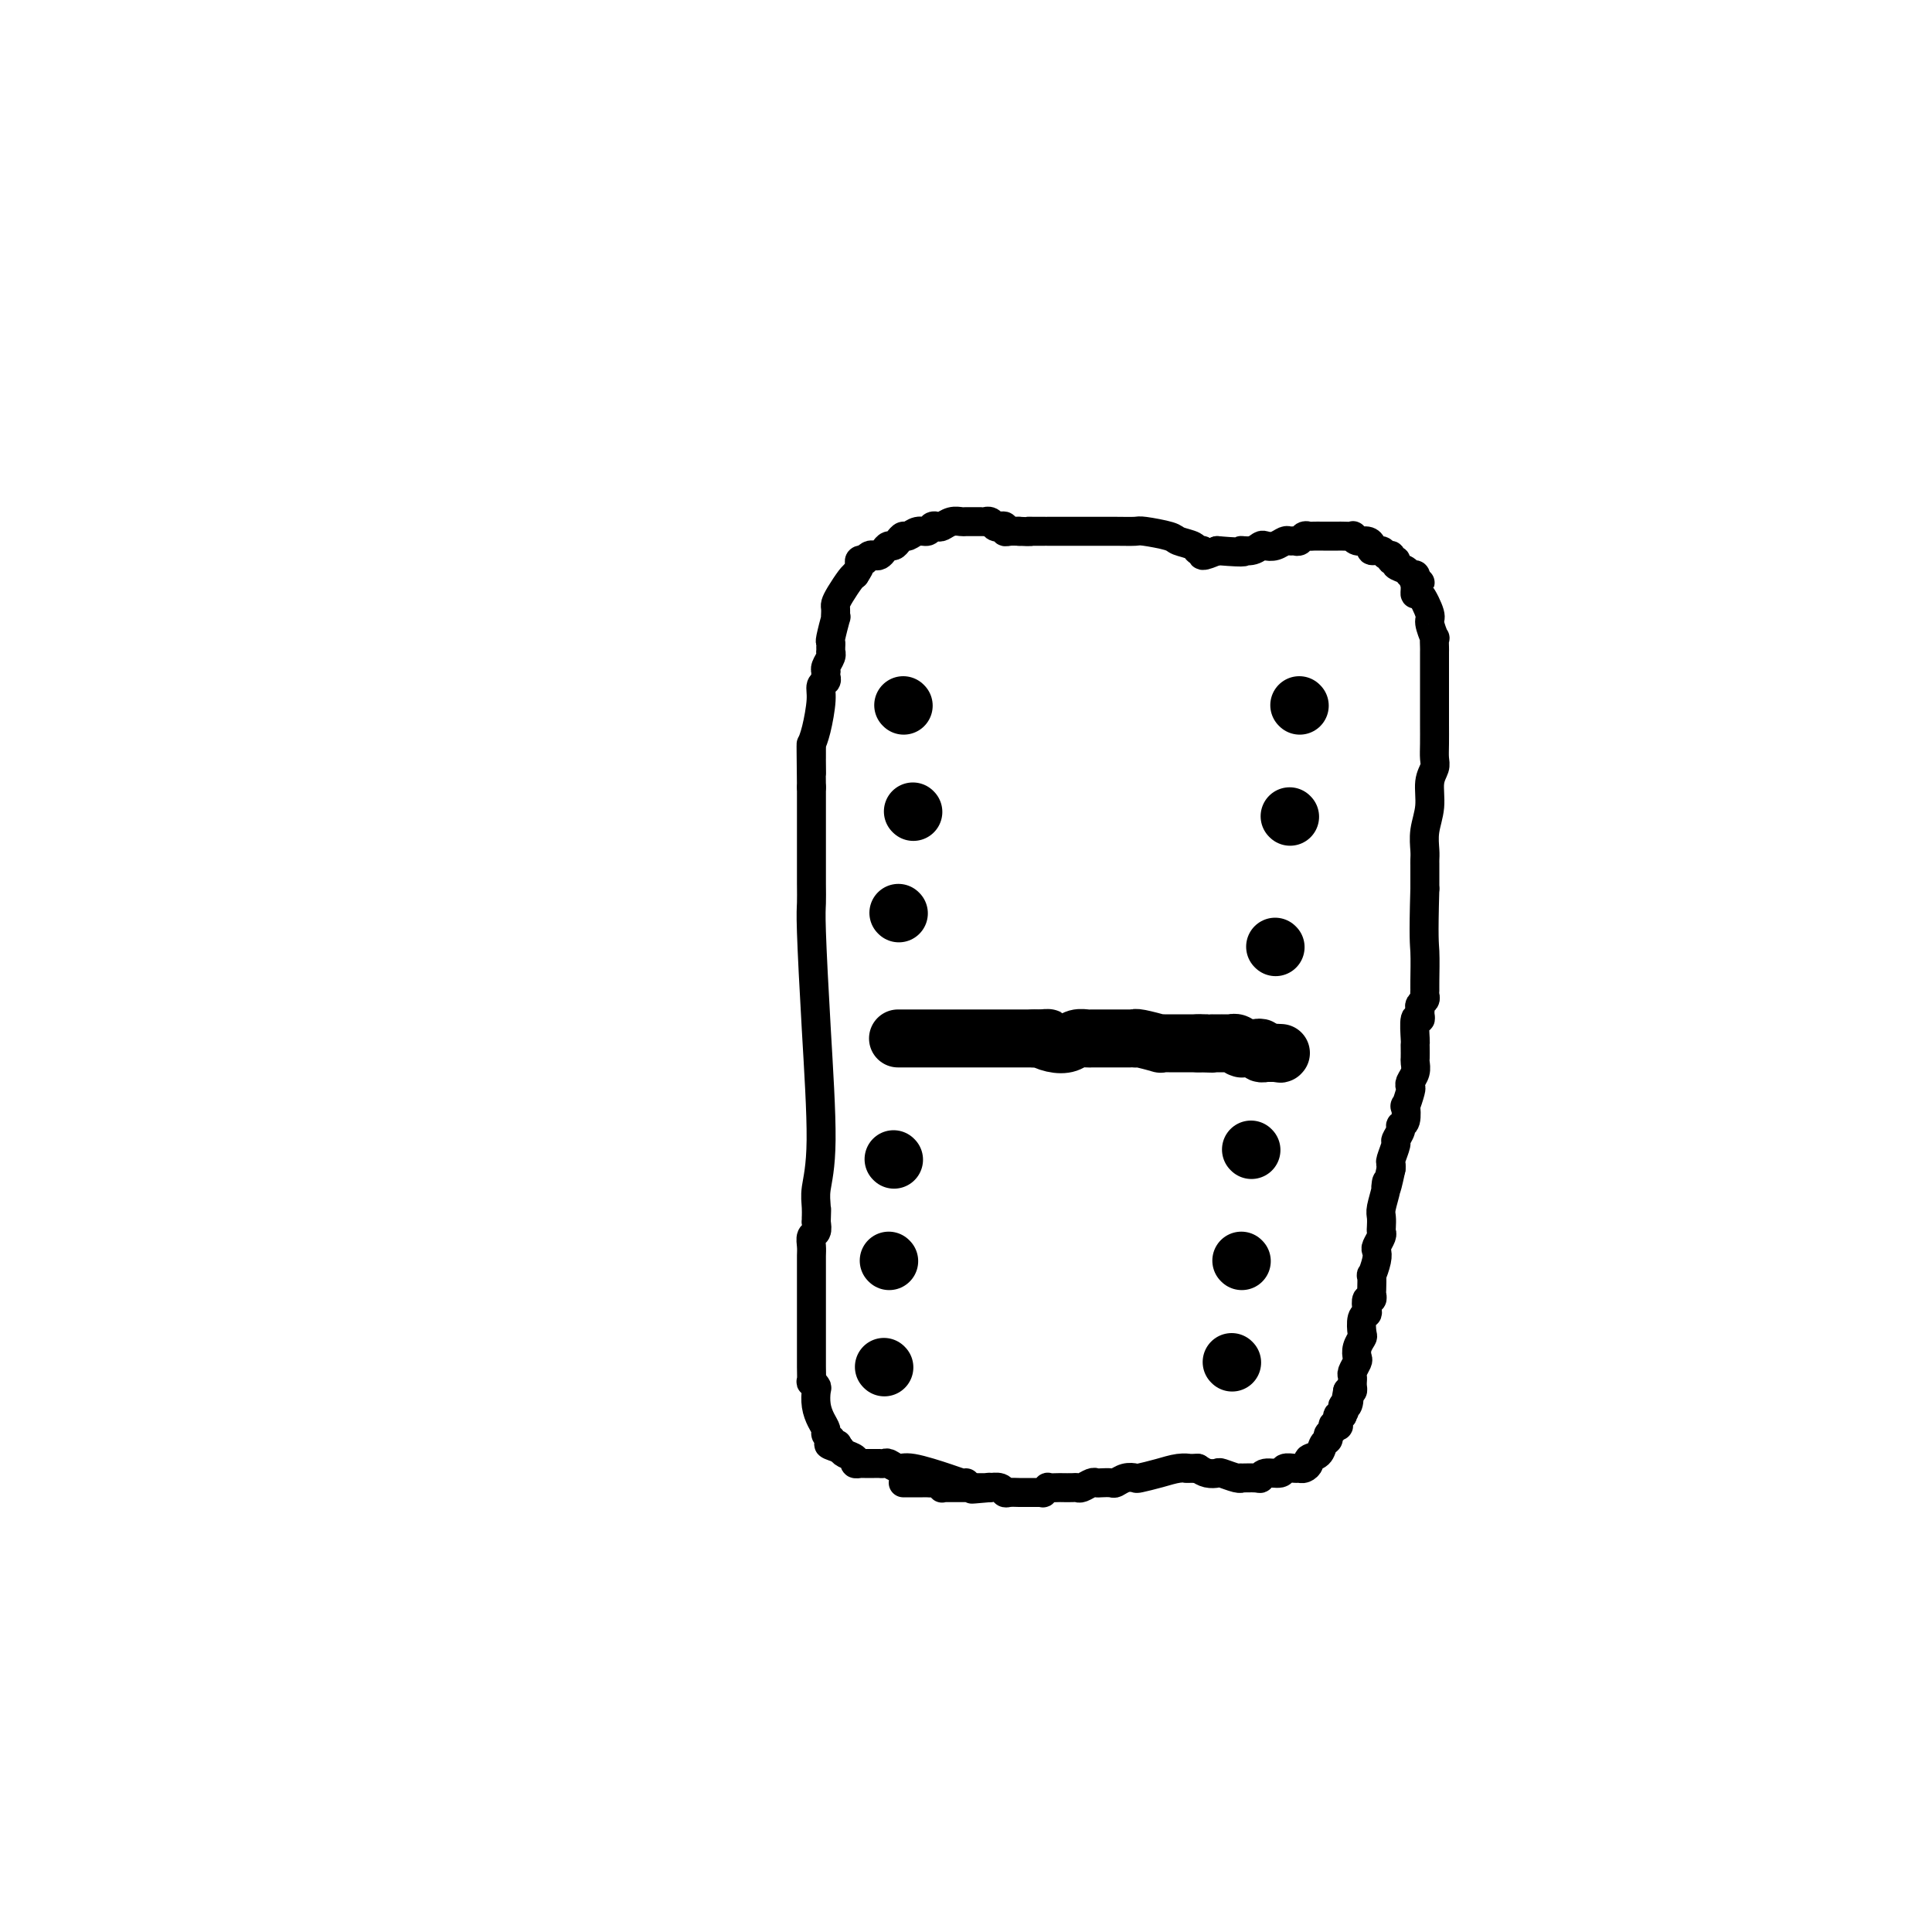 <svg viewBox='0 0 400 400' version='1.1' xmlns='http://www.w3.org/2000/svg' xmlns:xlink='http://www.w3.org/1999/xlink'><g fill='none' stroke='#000000' stroke-width='6' stroke-linecap='round' stroke-linejoin='round'><path d='M200,307c-0.275,0.050 -0.550,0.101 -1,0c-0.450,-0.101 -1.076,-0.353 -3,-1c-1.924,-0.647 -5.147,-1.690 -7,-2c-1.853,-0.310 -2.338,0.113 -3,0c-0.662,-0.113 -1.502,-0.762 -2,-1c-0.498,-0.238 -0.654,-0.064 -1,0c-0.346,0.064 -0.881,0.017 -1,0c-0.119,-0.017 0.178,-0.005 0,0c-0.178,0.005 -0.832,0.001 -1,0c-0.168,-0.001 0.148,-0.000 0,0c-0.148,0.000 -0.762,0.000 -1,0c-0.238,-0.000 -0.101,-0.000 0,0c0.101,0.000 0.166,0.001 0,0c-0.166,-0.001 -0.565,-0.003 -1,0c-0.435,0.003 -0.908,0.012 -1,0c-0.092,-0.012 0.196,-0.045 0,0c-0.196,0.045 -0.877,0.167 -1,0c-0.123,-0.167 0.313,-0.622 0,-1c-0.313,-0.378 -1.375,-0.679 -2,-1c-0.625,-0.321 -0.812,-0.660 -1,-1'/><path d='M174,300c-4.244,-1.311 -1.856,-1.087 -1,-1c0.856,0.087 0.178,0.038 0,0c-0.178,-0.038 0.145,-0.066 0,0c-0.145,0.066 -0.756,0.226 -1,0c-0.244,-0.226 -0.121,-0.836 0,-1c0.121,-0.164 0.239,0.119 0,0c-0.239,-0.119 -0.835,-0.641 -1,-1c-0.165,-0.359 0.100,-0.554 0,-1c-0.100,-0.446 -0.567,-1.143 -1,-2c-0.433,-0.857 -0.834,-1.873 -1,-3c-0.166,-1.127 -0.097,-2.364 0,-3c0.097,-0.636 0.222,-0.672 0,-1c-0.222,-0.328 -0.792,-0.946 -1,-1c-0.208,-0.054 -0.056,0.458 0,0c0.056,-0.458 0.015,-1.887 0,-3c-0.015,-1.113 -0.004,-1.910 0,-3c0.004,-1.090 0.001,-2.472 0,-3c-0.001,-0.528 -0.000,-0.202 0,0c0.000,0.202 0.000,0.280 0,0c-0.000,-0.280 -0.000,-0.918 0,-1c0.000,-0.082 0.000,0.393 0,0c-0.000,-0.393 0.000,-1.652 0,-3c-0.000,-1.348 -0.000,-2.784 0,-4c0.000,-1.216 0.000,-2.212 0,-3c-0.000,-0.788 -0.001,-1.367 0,-2c0.001,-0.633 0.004,-1.321 0,-2c-0.004,-0.679 -0.015,-1.351 0,-2c0.015,-0.649 0.056,-1.277 0,-2c-0.056,-0.723 -0.207,-1.541 0,-2c0.207,-0.459 0.774,-0.560 1,-1c0.226,-0.440 0.113,-1.220 0,-2'/><path d='M169,253c0.149,-4.789 0.023,-1.760 0,-1c-0.023,0.760 0.057,-0.748 0,-2c-0.057,-1.252 -0.250,-2.249 0,-4c0.250,-1.751 0.943,-4.256 1,-10c0.057,-5.744 -0.521,-14.728 -1,-23c-0.479,-8.272 -0.861,-15.833 -1,-20c-0.139,-4.167 -0.037,-4.938 0,-6c0.037,-1.062 0.010,-2.413 0,-4c-0.010,-1.587 -0.003,-3.410 0,-5c0.003,-1.590 0.001,-2.948 0,-4c-0.001,-1.052 -0.000,-1.797 0,-2c0.000,-0.203 0.000,0.136 0,0c-0.000,-0.136 -0.000,-0.748 0,-1c0.000,-0.252 0.000,-0.145 0,-1c-0.000,-0.855 -0.000,-2.673 0,-4c0.000,-1.327 0.000,-2.164 0,-3'/><path d='M168,163c-0.155,-14.781 -0.042,-6.734 0,-4c0.042,2.734 0.011,0.154 0,-1c-0.011,-1.154 -0.004,-0.882 0,-1c0.004,-0.118 0.004,-0.626 0,-1c-0.004,-0.374 -0.011,-0.614 0,-1c0.011,-0.386 0.040,-0.919 0,-1c-0.040,-0.081 -0.151,0.291 0,0c0.151,-0.291 0.562,-1.243 1,-3c0.438,-1.757 0.902,-4.317 1,-6c0.098,-1.683 -0.170,-2.489 0,-3c0.170,-0.511 0.776,-0.727 1,-1c0.224,-0.273 0.064,-0.601 0,-1c-0.064,-0.399 -0.031,-0.867 0,-1c0.031,-0.133 0.061,0.070 0,0c-0.061,-0.070 -0.213,-0.414 0,-1c0.213,-0.586 0.789,-1.415 1,-2c0.211,-0.585 0.055,-0.927 0,-1c-0.055,-0.073 -0.011,0.123 0,0c0.011,-0.123 -0.011,-0.564 0,-1c0.011,-0.436 0.056,-0.867 0,-1c-0.056,-0.133 -0.211,0.032 0,-1c0.211,-1.032 0.789,-3.260 1,-4c0.211,-0.740 0.056,0.010 0,0c-0.056,-0.010 -0.013,-0.778 0,-1c0.013,-0.222 -0.004,0.102 0,0c0.004,-0.102 0.029,-0.629 0,-1c-0.029,-0.371 -0.111,-0.584 0,-1c0.111,-0.416 0.414,-1.035 1,-2c0.586,-0.965 1.453,-2.276 2,-3c0.547,-0.724 0.773,-0.862 1,-1'/><path d='M177,119c0.862,-1.322 1.019,-1.626 1,-2c-0.019,-0.374 -0.212,-0.818 0,-1c0.212,-0.182 0.830,-0.100 1,0c0.170,0.100 -0.109,0.220 0,0c0.109,-0.220 0.607,-0.781 1,-1c0.393,-0.219 0.683,-0.096 1,0c0.317,0.096 0.662,0.167 1,0c0.338,-0.167 0.668,-0.571 1,-1c0.332,-0.429 0.666,-0.885 1,-1c0.334,-0.115 0.670,0.109 1,0c0.330,-0.109 0.656,-0.550 1,-1c0.344,-0.450 0.708,-0.909 1,-1c0.292,-0.091 0.512,0.186 1,0c0.488,-0.186 1.243,-0.833 2,-1c0.757,-0.167 1.515,0.148 2,0c0.485,-0.148 0.698,-0.758 1,-1c0.302,-0.242 0.695,-0.118 1,0c0.305,0.118 0.523,0.228 1,0c0.477,-0.228 1.214,-0.793 2,-1c0.786,-0.207 1.621,-0.055 2,0c0.379,0.055 0.301,0.014 1,0c0.699,-0.014 2.176,0.000 3,0c0.824,-0.000 0.994,-0.014 1,0c0.006,0.014 -0.152,0.055 0,0c0.152,-0.055 0.615,-0.207 1,0c0.385,0.207 0.694,0.774 1,1c0.306,0.226 0.610,0.113 1,0c0.390,-0.113 0.868,-0.226 1,0c0.132,0.226 -0.080,0.792 0,1c0.080,0.208 0.451,0.060 1,0c0.549,-0.060 1.274,-0.030 2,0'/><path d='M211,110c3.205,0.155 2.216,0.041 2,0c-0.216,-0.041 0.341,-0.011 1,0c0.659,0.011 1.419,0.003 2,0c0.581,-0.003 0.981,-0.001 1,0c0.019,0.001 -0.345,0.000 0,0c0.345,-0.000 1.398,-0.000 2,0c0.602,0.000 0.754,0.000 1,0c0.246,-0.000 0.586,-0.000 1,0c0.414,0.000 0.902,0.000 1,0c0.098,-0.000 -0.195,-0.000 0,0c0.195,0.000 0.876,0.000 1,0c0.124,-0.000 -0.309,-0.000 0,0c0.309,0.000 1.361,0.000 2,0c0.639,-0.000 0.864,-0.001 1,0c0.136,0.001 0.184,0.003 1,0c0.816,-0.003 2.402,-0.012 4,0c1.598,0.012 3.209,0.044 4,0c0.791,-0.044 0.761,-0.165 2,0c1.239,0.165 3.748,0.618 5,1c1.252,0.382 1.247,0.695 2,1c0.753,0.305 2.262,0.601 3,1c0.738,0.399 0.703,0.901 1,1c0.297,0.099 0.926,-0.204 1,0c0.074,0.204 -0.407,0.915 0,1c0.407,0.085 1.704,-0.458 3,-1'/><path d='M252,114c7.384,0.603 5.343,0.110 5,0c-0.343,-0.110 1.011,0.163 2,0c0.989,-0.163 1.613,-0.762 2,-1c0.387,-0.238 0.537,-0.117 1,0c0.463,0.117 1.237,0.228 2,0c0.763,-0.228 1.514,-0.797 2,-1c0.486,-0.203 0.708,-0.040 1,0c0.292,0.040 0.655,-0.042 1,0c0.345,0.042 0.671,0.207 1,0c0.329,-0.207 0.659,-0.788 1,-1c0.341,-0.212 0.692,-0.057 1,0c0.308,0.057 0.574,0.016 1,0c0.426,-0.016 1.014,-0.005 2,0c0.986,0.005 2.371,0.005 3,0c0.629,-0.005 0.500,-0.016 1,0c0.500,0.016 1.627,0.060 2,0c0.373,-0.060 -0.007,-0.222 0,0c0.007,0.222 0.401,0.829 1,1c0.599,0.171 1.403,-0.094 2,0c0.597,0.094 0.987,0.546 1,1c0.013,0.454 -0.352,0.910 0,1c0.352,0.090 1.419,-0.187 2,0c0.581,0.187 0.676,0.838 1,1c0.324,0.162 0.878,-0.164 1,0c0.122,0.164 -0.189,0.818 0,1c0.189,0.182 0.877,-0.110 1,0c0.123,0.110 -0.321,0.621 0,1c0.321,0.379 1.406,0.627 2,1c0.594,0.373 0.699,0.870 1,1c0.301,0.130 0.800,-0.106 1,0c0.200,0.106 0.100,0.553 0,1'/><path d='M293,120c2.011,1.329 0.538,0.151 0,0c-0.538,-0.151 -0.143,0.726 0,1c0.143,0.274 0.032,-0.056 0,0c-0.032,0.056 0.015,0.499 0,1c-0.015,0.501 -0.091,1.060 0,1c0.091,-0.060 0.350,-0.740 1,0c0.650,0.740 1.691,2.899 2,4c0.309,1.101 -0.113,1.145 0,2c0.113,0.855 0.762,2.523 1,3c0.238,0.477 0.064,-0.237 0,0c-0.064,0.237 -0.017,1.425 0,2c0.017,0.575 0.005,0.538 0,1c-0.005,0.462 -0.001,1.424 0,2c0.001,0.576 0.000,0.766 0,2c-0.000,1.234 -0.000,3.514 0,5c0.000,1.486 0.001,2.179 0,3c-0.001,0.821 -0.004,1.768 0,3c0.004,1.232 0.016,2.747 0,4c-0.016,1.253 -0.061,2.242 0,3c0.061,0.758 0.226,1.285 0,2c-0.226,0.715 -0.845,1.620 -1,3c-0.155,1.380 0.155,3.236 0,5c-0.155,1.764 -0.774,3.436 -1,5c-0.226,1.564 -0.061,3.021 0,4c0.061,0.979 0.016,1.479 0,2c-0.016,0.521 -0.004,1.063 0,1c0.004,-0.063 0.001,-0.732 0,0c-0.001,0.732 -0.001,2.866 0,5'/><path d='M295,184c-0.309,10.654 -0.082,11.288 0,13c0.082,1.712 0.018,4.500 0,6c-0.018,1.500 0.009,1.711 0,2c-0.009,0.289 -0.055,0.654 0,1c0.055,0.346 0.212,0.672 0,1c-0.212,0.328 -0.793,0.658 -1,1c-0.207,0.342 -0.041,0.694 0,1c0.041,0.306 -0.041,0.565 0,1c0.041,0.435 0.207,1.047 0,1c-0.207,-0.047 -0.788,-0.752 -1,0c-0.212,0.752 -0.057,2.960 0,4c0.057,1.040 0.016,0.911 0,1c-0.016,0.089 -0.008,0.394 0,1c0.008,0.606 0.016,1.511 0,2c-0.016,0.489 -0.056,0.562 0,1c0.056,0.438 0.207,1.240 0,2c-0.207,0.760 -0.774,1.479 -1,2c-0.226,0.521 -0.112,0.844 0,1c0.112,0.156 0.222,0.147 0,1c-0.222,0.853 -0.776,2.570 -1,3c-0.224,0.430 -0.117,-0.428 0,0c0.117,0.428 0.242,2.140 0,3c-0.242,0.860 -0.853,0.868 -1,1c-0.147,0.132 0.171,0.388 0,1c-0.171,0.612 -0.830,1.578 -1,2c-0.170,0.422 0.150,0.299 0,1c-0.150,0.701 -0.771,2.227 -1,3c-0.229,0.773 -0.065,0.792 0,1c0.065,0.208 0.033,0.604 0,1'/><path d='M288,242c-1.326,6.246 -1.140,3.862 -1,3c0.140,-0.862 0.233,-0.203 0,1c-0.233,1.203 -0.794,2.951 -1,4c-0.206,1.049 -0.059,1.398 0,2c0.059,0.602 0.030,1.456 0,2c-0.030,0.544 -0.059,0.777 0,1c0.059,0.223 0.208,0.436 0,1c-0.208,0.564 -0.774,1.479 -1,2c-0.226,0.521 -0.113,0.648 0,1c0.113,0.352 0.226,0.930 0,2c-0.226,1.070 -0.792,2.631 -1,3c-0.208,0.369 -0.060,-0.453 0,0c0.060,0.453 0.030,2.180 0,3c-0.030,0.820 -0.060,0.731 0,1c0.060,0.269 0.208,0.896 0,1c-0.208,0.104 -0.774,-0.315 -1,0c-0.226,0.315 -0.112,1.365 0,2c0.112,0.635 0.222,0.855 0,1c-0.222,0.145 -0.778,0.214 -1,1c-0.222,0.786 -0.111,2.290 0,3c0.111,0.710 0.222,0.628 0,1c-0.222,0.372 -0.777,1.199 -1,2c-0.223,0.801 -0.112,1.578 0,2c0.112,0.422 0.226,0.491 0,1c-0.226,0.509 -0.793,1.460 -1,2c-0.207,0.540 -0.055,0.670 0,1c0.055,0.330 0.012,0.859 0,1c-0.012,0.141 0.007,-0.107 0,0c-0.007,0.107 -0.040,0.567 0,1c0.040,0.433 0.154,0.838 0,1c-0.154,0.162 -0.577,0.081 -1,0'/><path d='M279,288c-1.410,7.499 -0.434,3.247 0,2c0.434,-1.247 0.326,0.510 0,1c-0.326,0.490 -0.871,-0.289 -1,0c-0.129,0.289 0.158,1.646 0,2c-0.158,0.354 -0.759,-0.294 -1,0c-0.241,0.294 -0.121,1.532 0,2c0.121,0.468 0.244,0.167 0,0c-0.244,-0.167 -0.853,-0.201 -1,0c-0.147,0.201 0.169,0.635 0,1c-0.169,0.365 -0.824,0.661 -1,1c-0.176,0.339 0.125,0.720 0,1c-0.125,0.280 -0.677,0.457 -1,1c-0.323,0.543 -0.415,1.452 -1,2c-0.585,0.548 -1.661,0.736 -2,1c-0.339,0.264 0.060,0.606 0,1c-0.060,0.394 -0.577,0.842 -1,1c-0.423,0.158 -0.751,0.027 -1,0c-0.249,-0.027 -0.420,0.049 -1,0c-0.580,-0.049 -1.568,-0.223 -2,0c-0.432,0.223 -0.309,0.845 -1,1c-0.691,0.155 -2.195,-0.155 -3,0c-0.805,0.155 -0.910,0.775 -1,1c-0.090,0.225 -0.164,0.057 -1,0c-0.836,-0.057 -2.433,-0.001 -3,0c-0.567,0.001 -0.105,-0.051 0,0c0.105,0.051 -0.146,0.207 -1,0c-0.854,-0.207 -2.311,-0.777 -3,-1c-0.689,-0.223 -0.608,-0.098 -1,0c-0.392,0.098 -1.255,0.171 -2,0c-0.745,-0.171 -1.373,-0.585 -2,-1'/><path d='M248,304c-3.629,0.012 -2.200,0.042 -2,0c0.200,-0.042 -0.828,-0.156 -2,0c-1.172,0.156 -2.489,0.581 -4,1c-1.511,0.419 -3.216,0.830 -4,1c-0.784,0.170 -0.648,0.098 -1,0c-0.352,-0.098 -1.194,-0.222 -2,0c-0.806,0.222 -1.577,0.791 -2,1c-0.423,0.209 -0.498,0.060 -1,0c-0.502,-0.060 -1.430,-0.030 -2,0c-0.570,0.030 -0.782,0.061 -1,0c-0.218,-0.061 -0.444,-0.212 -1,0c-0.556,0.212 -1.443,0.789 -2,1c-0.557,0.211 -0.784,0.057 -1,0c-0.216,-0.057 -0.421,-0.016 -1,0c-0.579,0.016 -1.532,0.008 -2,0c-0.468,-0.008 -0.450,-0.016 -1,0c-0.550,0.016 -1.667,0.057 -2,0c-0.333,-0.057 0.118,-0.211 0,0c-0.118,0.211 -0.805,0.789 -1,1c-0.195,0.211 0.102,0.057 0,0c-0.102,-0.057 -0.604,-0.015 -1,0c-0.396,0.015 -0.687,0.004 -1,0c-0.313,-0.004 -0.647,-0.000 -1,0c-0.353,0.000 -0.723,-0.004 -1,0c-0.277,0.004 -0.460,0.015 -1,0c-0.540,-0.015 -1.438,-0.057 -2,0c-0.562,0.057 -0.790,0.211 -1,0c-0.210,-0.211 -0.403,-0.788 -1,-1c-0.597,-0.212 -1.599,-0.061 -2,0c-0.401,0.061 -0.200,0.030 0,0'/><path d='M205,308c-6.880,0.619 -2.578,0.166 -1,0c1.578,-0.166 0.434,-0.044 0,0c-0.434,0.044 -0.158,0.012 0,0c0.158,-0.012 0.196,-0.003 0,0c-0.196,0.003 -0.627,0.001 -1,0c-0.373,-0.001 -0.688,-0.000 -1,0c-0.312,0.000 -0.622,0.000 -1,0c-0.378,-0.000 -0.823,-0.000 -1,0c-0.177,0.000 -0.084,-0.000 0,0c0.084,0.000 0.160,0.000 0,0c-0.160,-0.000 -0.554,-0.000 -1,0c-0.446,0.000 -0.942,0.001 -1,0c-0.058,-0.001 0.321,-0.004 0,0c-0.321,0.004 -1.343,0.015 -2,0c-0.657,-0.015 -0.949,-0.057 -1,0c-0.051,0.057 0.140,0.211 0,0c-0.140,-0.211 -0.611,-0.789 -1,-1c-0.389,-0.211 -0.695,-0.057 -1,0c-0.305,0.057 -0.608,0.015 -1,0c-0.392,-0.015 -0.875,-0.004 -1,0c-0.125,0.004 0.106,0.001 0,0c-0.106,-0.001 -0.549,-0.000 -1,0c-0.451,0.000 -0.909,0.000 -1,0c-0.091,-0.000 0.186,-0.000 0,0c-0.186,0.000 -0.833,0.000 -1,0c-0.167,-0.000 0.147,-0.000 0,0c-0.147,0.000 -0.756,0.000 -1,0c-0.244,-0.000 -0.122,-0.000 0,0'/></g>
<g fill='none' stroke='#000000' stroke-width='12' stroke-linecap='round' stroke-linejoin='round'><path d='M187,146c0.000,0.000 0.100,0.100 0.1,0.1'/><path d='M269,146c0.000,0.000 0.100,0.100 0.1,0.1'/><path d='M267,169c0.000,0.000 0.100,0.100 0.1,0.1'/><path d='M264,196c0.000,0.000 0.100,0.100 0.1,0.1'/><path d='M189,168c0.000,0.000 0.100,0.100 0.1,0.1'/><path d='M186,189c0.000,0.000 0.100,0.100 0.1,0.1'/><path d='M185,240c0.000,0.000 0.100,0.100 0.1,0.1'/><path d='M184,261c0.000,0.000 0.100,0.100 0.1,0.1'/><path d='M183,283c0.000,0.000 0.100,0.100 0.1,0.1'/><path d='M259,238c0.000,0.000 0.100,0.100 0.1,0.1'/><path d='M257,261c0.000,0.000 0.100,0.100 0.1,0.1'/><path d='M255,282c0.000,0.000 0.100,0.100 0.1,0.1'/><path d='M186,215c-0.068,0.000 -0.136,0.000 0,0c0.136,0.000 0.475,-0.000 1,0c0.525,0.000 1.236,0.000 2,0c0.764,-0.000 1.581,0.000 2,0c0.419,0.000 0.441,0.000 1,0c0.559,0.000 1.654,0.000 2,0c0.346,-0.000 -0.058,0.000 0,0c0.058,0.000 0.578,-0.000 1,0c0.422,0.000 0.746,0.000 1,0c0.254,0.000 0.438,0.000 1,0c0.562,0.000 1.502,0.000 2,0c0.498,0.000 0.553,0.000 1,0c0.447,-0.000 1.286,0.000 2,0c0.714,0.000 1.304,0.000 2,0c0.696,0.000 1.499,-0.000 2,0c0.501,0.000 0.701,-0.000 1,0c0.299,0.000 0.696,-0.000 1,0c0.304,0.000 0.514,-0.000 1,0c0.486,0.000 1.246,-0.000 2,0c0.754,0.000 1.501,-0.000 2,0c0.499,0.000 0.749,0.000 1,0'/><path d='M214,215c4.705,-0.056 2.469,-0.197 2,0c-0.469,0.197 0.829,0.732 2,1c1.171,0.268 2.215,0.268 3,0c0.785,-0.268 1.309,-0.804 2,-1c0.691,-0.196 1.547,-0.053 2,0c0.453,0.053 0.503,0.014 1,0c0.497,-0.014 1.443,-0.004 2,0c0.557,0.004 0.727,0.001 1,0c0.273,-0.001 0.650,-0.000 1,0c0.350,0.000 0.672,-0.000 1,0c0.328,0.000 0.662,0.000 1,0c0.338,-0.000 0.679,-0.001 1,0c0.321,0.001 0.623,0.004 1,0c0.377,-0.004 0.828,-0.015 1,0c0.172,0.015 0.063,0.057 0,0c-0.063,-0.057 -0.082,-0.211 1,0c1.082,0.211 3.265,0.789 4,1c0.735,0.211 0.023,0.057 0,0c-0.023,-0.057 0.642,-0.015 1,0c0.358,0.015 0.410,0.004 1,0c0.590,-0.004 1.717,-0.001 2,0c0.283,0.001 -0.278,0.000 0,0c0.278,-0.000 1.395,-0.000 2,0c0.605,0.000 0.698,0.000 1,0c0.302,-0.000 0.813,-0.000 1,0c0.187,0.000 0.050,0.000 0,0c-0.050,-0.000 -0.013,-0.000 0,0c0.013,0.000 0.004,0.000 0,0c-0.004,-0.000 -0.001,-0.000 0,0c0.001,0.000 0.001,0.000 0,0'/><path d='M248,216c5.443,0.155 2.050,0.041 1,0c-1.050,-0.041 0.244,-0.011 1,0c0.756,0.011 0.973,0.003 1,0c0.027,-0.003 -0.137,-0.001 0,0c0.137,0.001 0.575,0.000 1,0c0.425,-0.000 0.836,-0.000 1,0c0.164,0.000 0.082,0.000 0,0c-0.082,-0.000 -0.163,-0.001 0,0c0.163,0.001 0.569,0.004 1,0c0.431,-0.004 0.887,-0.015 1,0c0.113,0.015 -0.115,0.057 0,0c0.115,-0.057 0.575,-0.211 1,0c0.425,0.211 0.817,0.789 1,1c0.183,0.211 0.157,0.057 0,0c-0.157,-0.057 -0.444,-0.016 0,0c0.444,0.016 1.621,0.008 2,0c0.379,-0.008 -0.038,-0.016 0,0c0.038,0.016 0.532,0.057 1,0c0.468,-0.057 0.910,-0.211 1,0c0.090,0.211 -0.172,0.789 0,1c0.172,0.211 0.777,0.057 1,0c0.223,-0.057 0.063,-0.015 0,0c-0.063,0.015 -0.031,0.004 0,0c0.031,-0.004 0.060,-0.001 0,0c-0.060,0.001 -0.208,0.000 0,0c0.208,-0.000 0.774,-0.000 1,0c0.226,0.000 0.112,0.000 0,0c-0.112,-0.000 -0.222,-0.000 0,0c0.222,0.000 0.778,0.000 1,0c0.222,-0.000 0.111,-0.000 0,0'/><path d='M264,218c2.415,0.309 0.451,0.083 0,0c-0.451,-0.083 0.609,-0.022 1,0c0.391,0.022 0.112,0.006 0,0c-0.112,-0.006 -0.056,-0.003 0,0'/></g>
</svg>